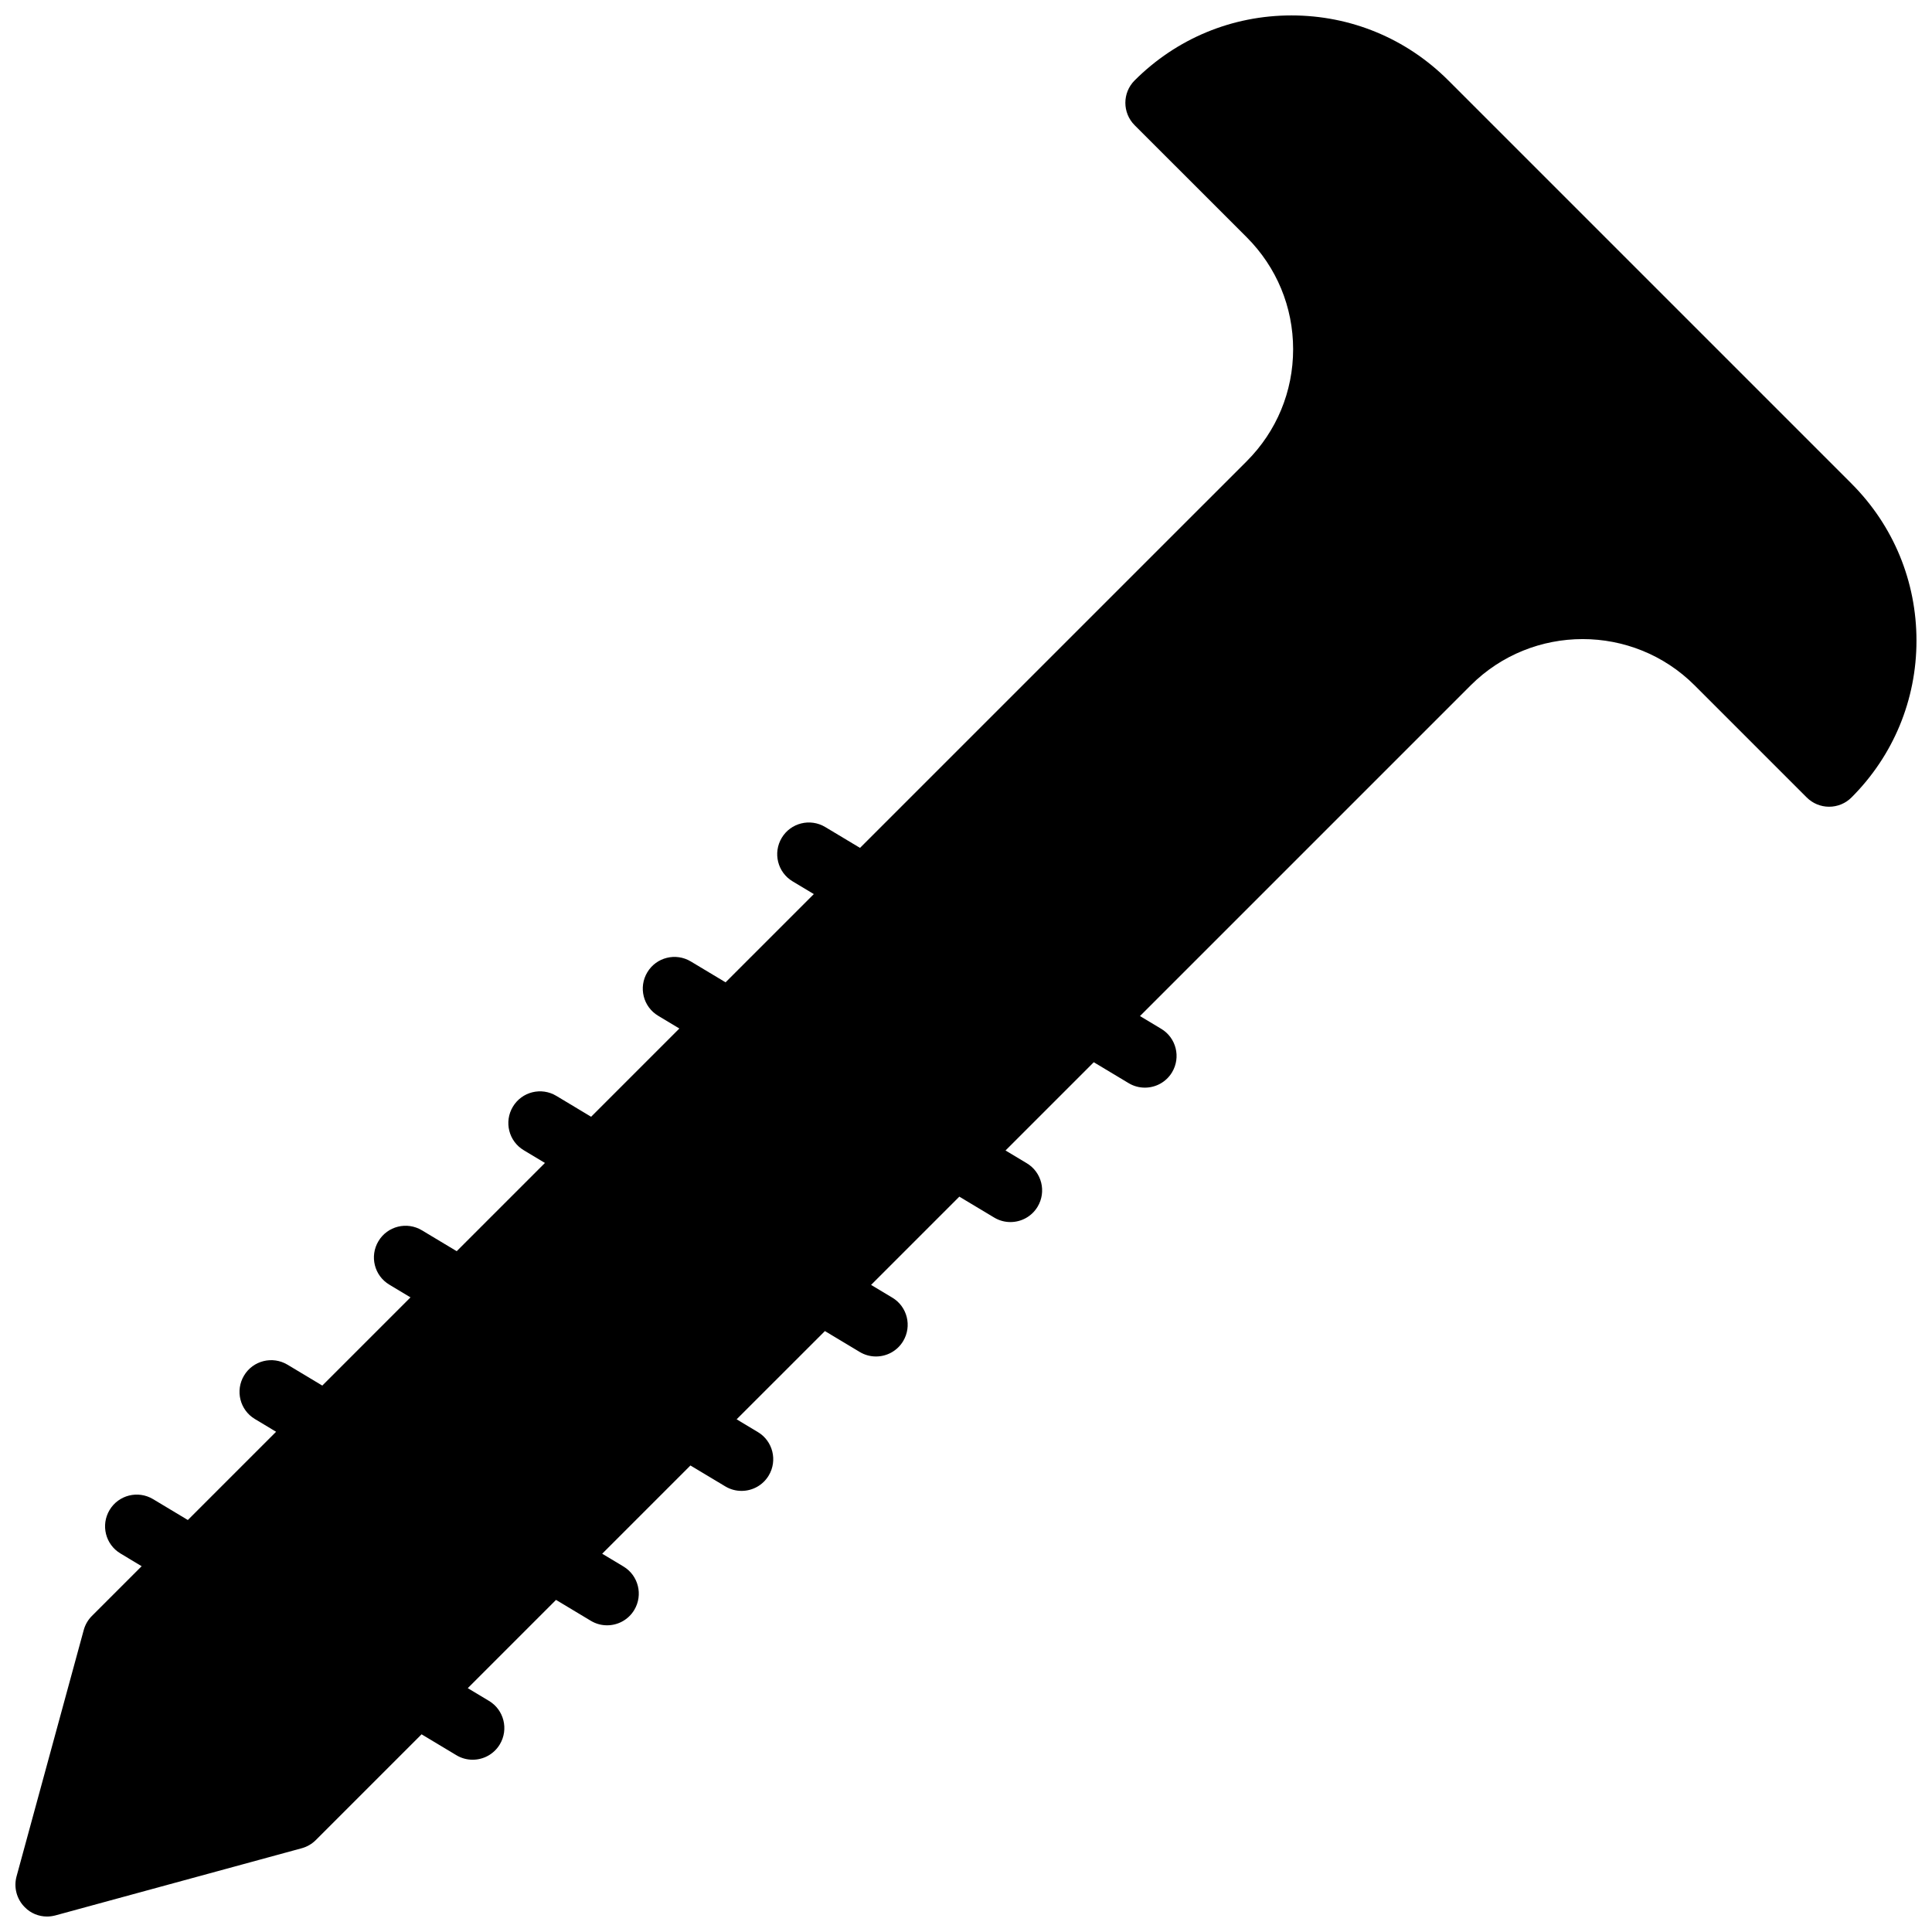 <?xml version="1.0" encoding="UTF-8"?>
<!-- Uploaded to: SVG Repo, www.svgrepo.com, Generator: SVG Repo Mixer Tools -->
<svg width="800px" height="800px" version="1.1" viewBox="144 144 512 512" xmlns="http://www.w3.org/2000/svg">
 <defs>
  <clipPath id="a">
   <path d="m148.09 148.09h503.81v503.81h-503.81z"/>
  </clipPath>
 </defs>
 <g clip-path="url(#a)">
  <path d="m634.7 272.19-106.88-106.88c-11.102-11.102-25.863-17.223-41.566-17.223-15.703 0-30.457 6.121-41.562 17.223-3.281 3.281-3.281 8.59 0 11.875l29.707 29.699c7.926 7.934 12.293 18.473 12.293 29.664 0 11.211-4.375 21.758-12.309 29.691l-102.47 102.46-9.227-5.535c-3.981-2.383-9.137-1.102-11.52 2.879-2.383 3.981-1.102 9.137 2.879 11.52l5.625 3.375-23.387 23.387-9.219-5.535c-3.981-2.383-9.137-1.102-11.52 2.879-2.383 3.981-1.102 9.137 2.879 11.52l5.617 3.375-23.387 23.387-9.219-5.535c-3.981-2.394-9.137-1.102-11.52 2.879-2.383 3.981-1.102 9.137 2.879 11.52l5.625 3.375-23.387 23.387-9.219-5.535c-3.981-2.394-9.137-1.109-11.52 2.879-2.383 3.981-1.102 9.137 2.879 11.52l5.617 3.375-23.375 23.375-9.219-5.535c-3.981-2.383-9.137-1.102-11.52 2.879-2.383 3.981-1.102 9.137 2.879 11.52l5.617 3.375-23.387 23.387-9.219-5.535c-3.981-2.383-9.137-1.102-11.52 2.879-2.383 3.981-1.102 9.137 2.879 11.52l5.617 3.375-13.176 13.176c-1.031 1.031-1.781 2.316-2.168 3.727l-17.809 65.309c-0.789 2.906 0.035 6.012 2.168 8.145 1.566 1.621 3.707 2.484 5.906 2.484 0.738 0 1.477-0.102 2.207-0.293l65.309-17.809c1.41-0.387 2.695-1.133 3.727-2.168l28.02-28.02 9.219 5.535c1.352 0.816 2.84 1.199 4.316 1.199 2.856 0 5.633-1.453 7.203-4.074 2.383-3.981 1.102-9.137-2.879-11.52l-5.617-3.375 23.387-23.387 9.219 5.535c1.352 0.816 2.84 1.199 4.316 1.199 2.856 0 5.633-1.453 7.203-4.074 2.383-3.981 1.102-9.137-2.879-11.52l-5.625-3.375 23.387-23.387 9.227 5.535c1.352 0.816 2.84 1.199 4.316 1.199 2.856 0 5.633-1.453 7.203-4.074 2.383-3.981 1.102-9.137-2.879-11.52l-5.625-3.375 23.395-23.387 9.219 5.535c1.352 0.816 2.84 1.199 4.316 1.199 2.856 0 5.633-1.453 7.203-4.074 2.383-3.981 1.102-9.137-2.879-11.52l-5.625-3.375 23.387-23.387 9.227 5.535c1.352 0.816 2.84 1.199 4.316 1.199 2.856 0 5.633-1.453 7.203-4.074 2.383-3.981 1.102-9.137-2.879-11.52l-5.625-3.375 23.387-23.387 9.227 5.535c1.352 0.816 2.84 1.199 4.316 1.199 2.856 0 5.633-1.453 7.203-4.074 2.383-3.981 1.102-9.137-2.879-11.52l-5.625-3.375 87.629-87.629c16.355-16.355 42.984-16.367 59.348-0.023l29.715 29.715c1.578 1.578 3.711 2.461 5.938 2.461 2.227 0 4.367-0.883 5.938-2.461 11.102-11.102 17.215-25.863 17.215-41.562 0-15.695-6.098-30.473-17.195-41.582z"/>
 </g>
</svg>